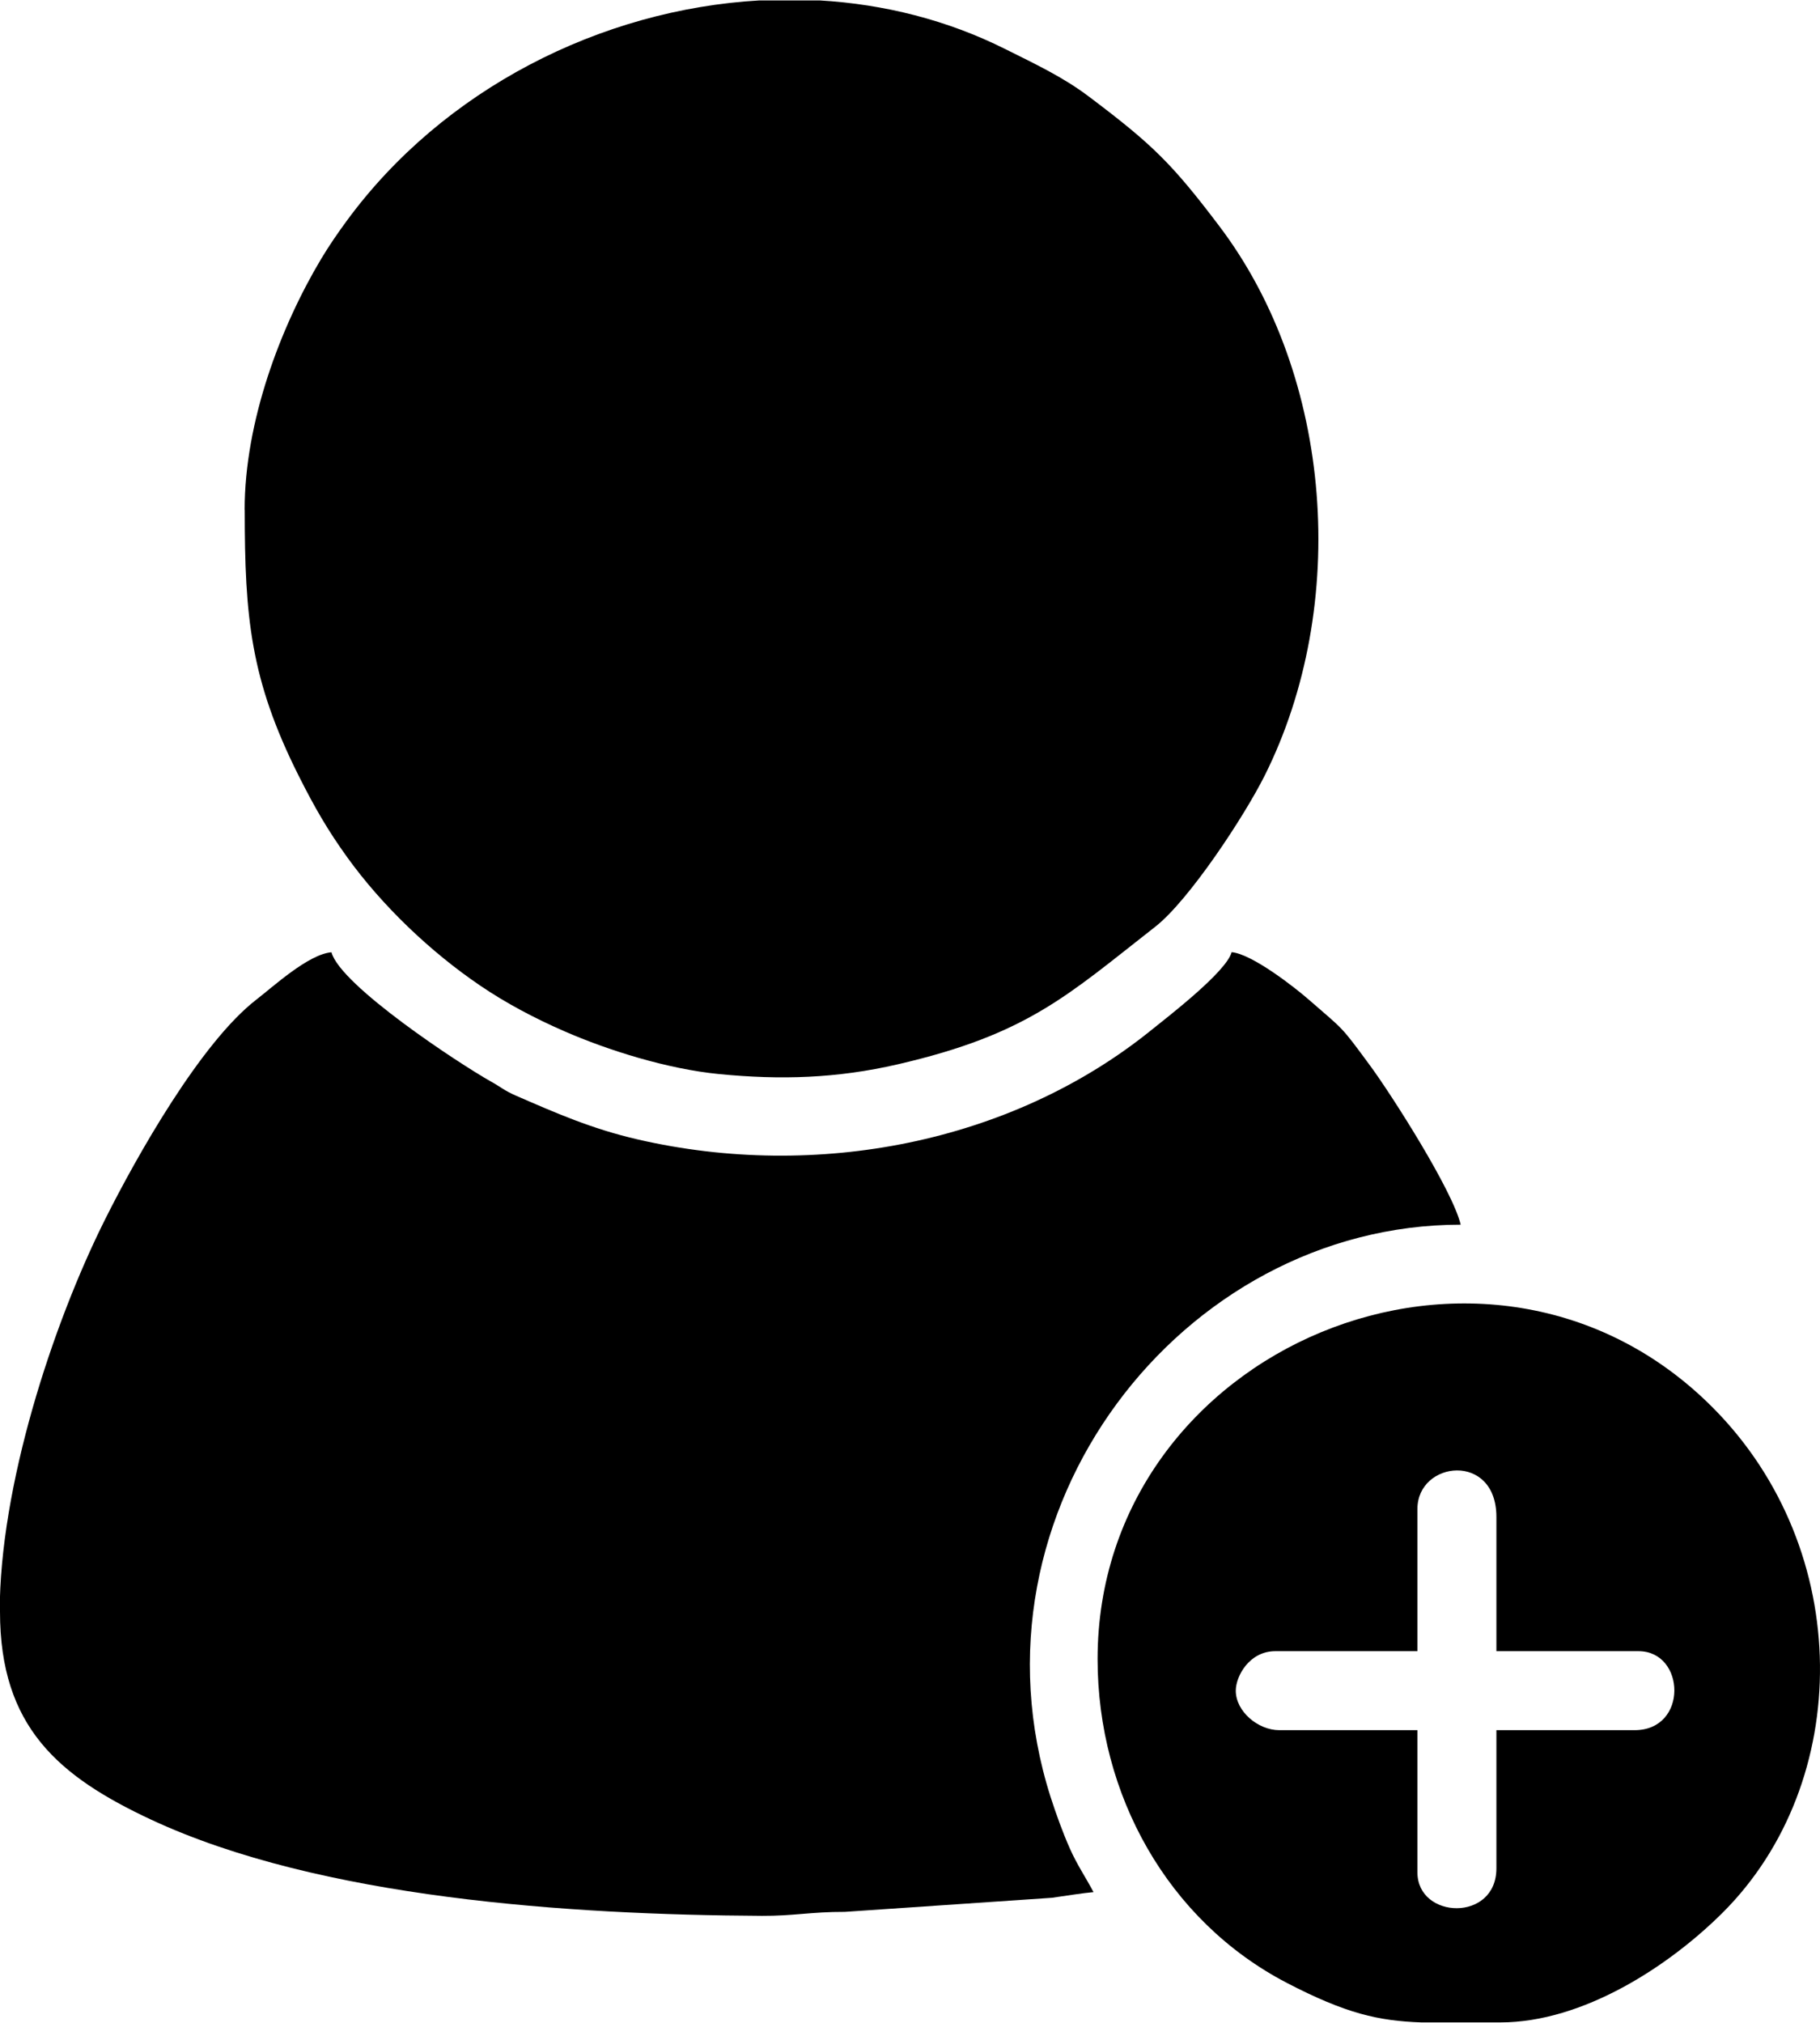 <?xml version="1.0" encoding="UTF-8"?>
<!DOCTYPE svg PUBLIC "-//W3C//DTD SVG 1.1//EN" "http://www.w3.org/Graphics/SVG/1.1/DTD/svg11.dtd">
<!-- Creator: CorelDRAW 2018 (64-Bit) -->
<svg xmlns="http://www.w3.org/2000/svg" xml:space="preserve" width="0.9in" height="1in" version="1.1" style="shape-rendering:geometricPrecision; text-rendering:geometricPrecision; image-rendering:optimizeQuality; fill-rule:evenodd; clip-rule:evenodd"
viewBox="0 0 192.68 214"
 xmlns:xlink="http://www.w3.org/1999/xlink">
 <defs>
  <style type="text/css">
   <![CDATA[
    .fil0 {fill:black}
   ]]>
  </style>
 </defs>
 <g id="Layer_x0020_1">
  <g id="_974079856">
   <path class="fil0" d="M25.91 53.92c0,11.34 0.59,17.94 5.71,28.14 1.7,3.38 3.1,5.8 5.15,8.64 3.7,5.13 8.81,10 14.04,13.55 2.76,1.88 5.84,3.5 8.94,4.85 4.65,2.03 10.9,3.99 16.37,4.53 6.53,0.64 12.47,0.46 18.92,-1.03 13.77,-3.18 17.97,-7.3 27.25,-14.55 3.58,-2.79 9.44,-11.7 11.59,-15.99 9.01,-17.98 7.27,-42.25 -4.8,-58.18 -5.06,-6.69 -7.13,-8.68 -13.85,-13.74 -2.71,-2.04 -5.62,-3.4 -8.8,-4.99 -6.15,-3.08 -12.84,-4.75 -19.64,-5.15l-6.39 0c-16.81,0.96 -33.48,9.4 -43.7,23.34 -0.92,1.25 -1.85,2.6 -2.69,4 -4.32,7.22 -8.11,17.25 -8.11,26.58z"/>
   <path class="fil0" d="M-0 170.53c0,12.19 6.21,17.44 16.02,22.02 17.84,8.31 44.22,10.06 64.65,10.17 3.31,0.02 5.2,-0.43 8.77,-0.42l21.92 -1.49c1.5,-0.21 3.24,-0.5 4.41,-0.6 -0.85,-1.6 -1.73,-2.87 -2.5,-4.6 -0.76,-1.71 -1.47,-3.68 -2.05,-5.48 -9.62,-30.21 13.84,-60.56 43.42,-60.56 -0.85,-3.63 -7.33,-13.76 -9.55,-16.78 -3.22,-4.38 -2.77,-3.75 -6.43,-6.95 -1.64,-1.44 -6.14,-4.93 -8.27,-5.11 -0.55,2.07 -6.68,6.78 -8.72,8.42 -14.7,11.76 -35.23,15.76 -54.15,11.4 -4.94,-1.14 -8.69,-2.81 -12.91,-4.64 -1.2,-0.52 -1.57,-0.9 -2.67,-1.51 -3.33,-1.87 -15.91,-10.15 -16.85,-13.66 -2.45,0.2 -6.23,3.69 -7.95,5.01 -5.87,4.53 -12.68,16.59 -16.02,23.27 -5.61,11.22 -11.15,28.3 -11.15,41.52z"/>
   <path class="fil0" d="M130.83 178.89c0,-1.53 1.43,-4.18 4.18,-4.18l15.05 0 0 -15.05c0,-5.11 8.36,-6.05 8.36,0.84l0 14.21 15.05 0c4.97,0 5.28,8.36 -0.42,8.36l-14.63 0 0 14.63c0,5.7 -8.36,5.39 -8.36,0.42l0 -15.05 -14.63 0c-2.23,0 -4.6,-1.97 -4.6,-4.18zm28.01 35.11l-8.36 0c-4.56,-0.16 -7.99,-0.94 -14.22,-4.17 -12.66,-6.58 -20.06,-19.97 -20.06,-34.28 0,-32.95 41.39,-50.42 65.1,-26.65 15.1,15.14 14.89,39.74 1.05,53.51 -5.64,5.61 -14.73,11.59 -23.52,11.59z"/>
  </g>
 </g>
</svg>

